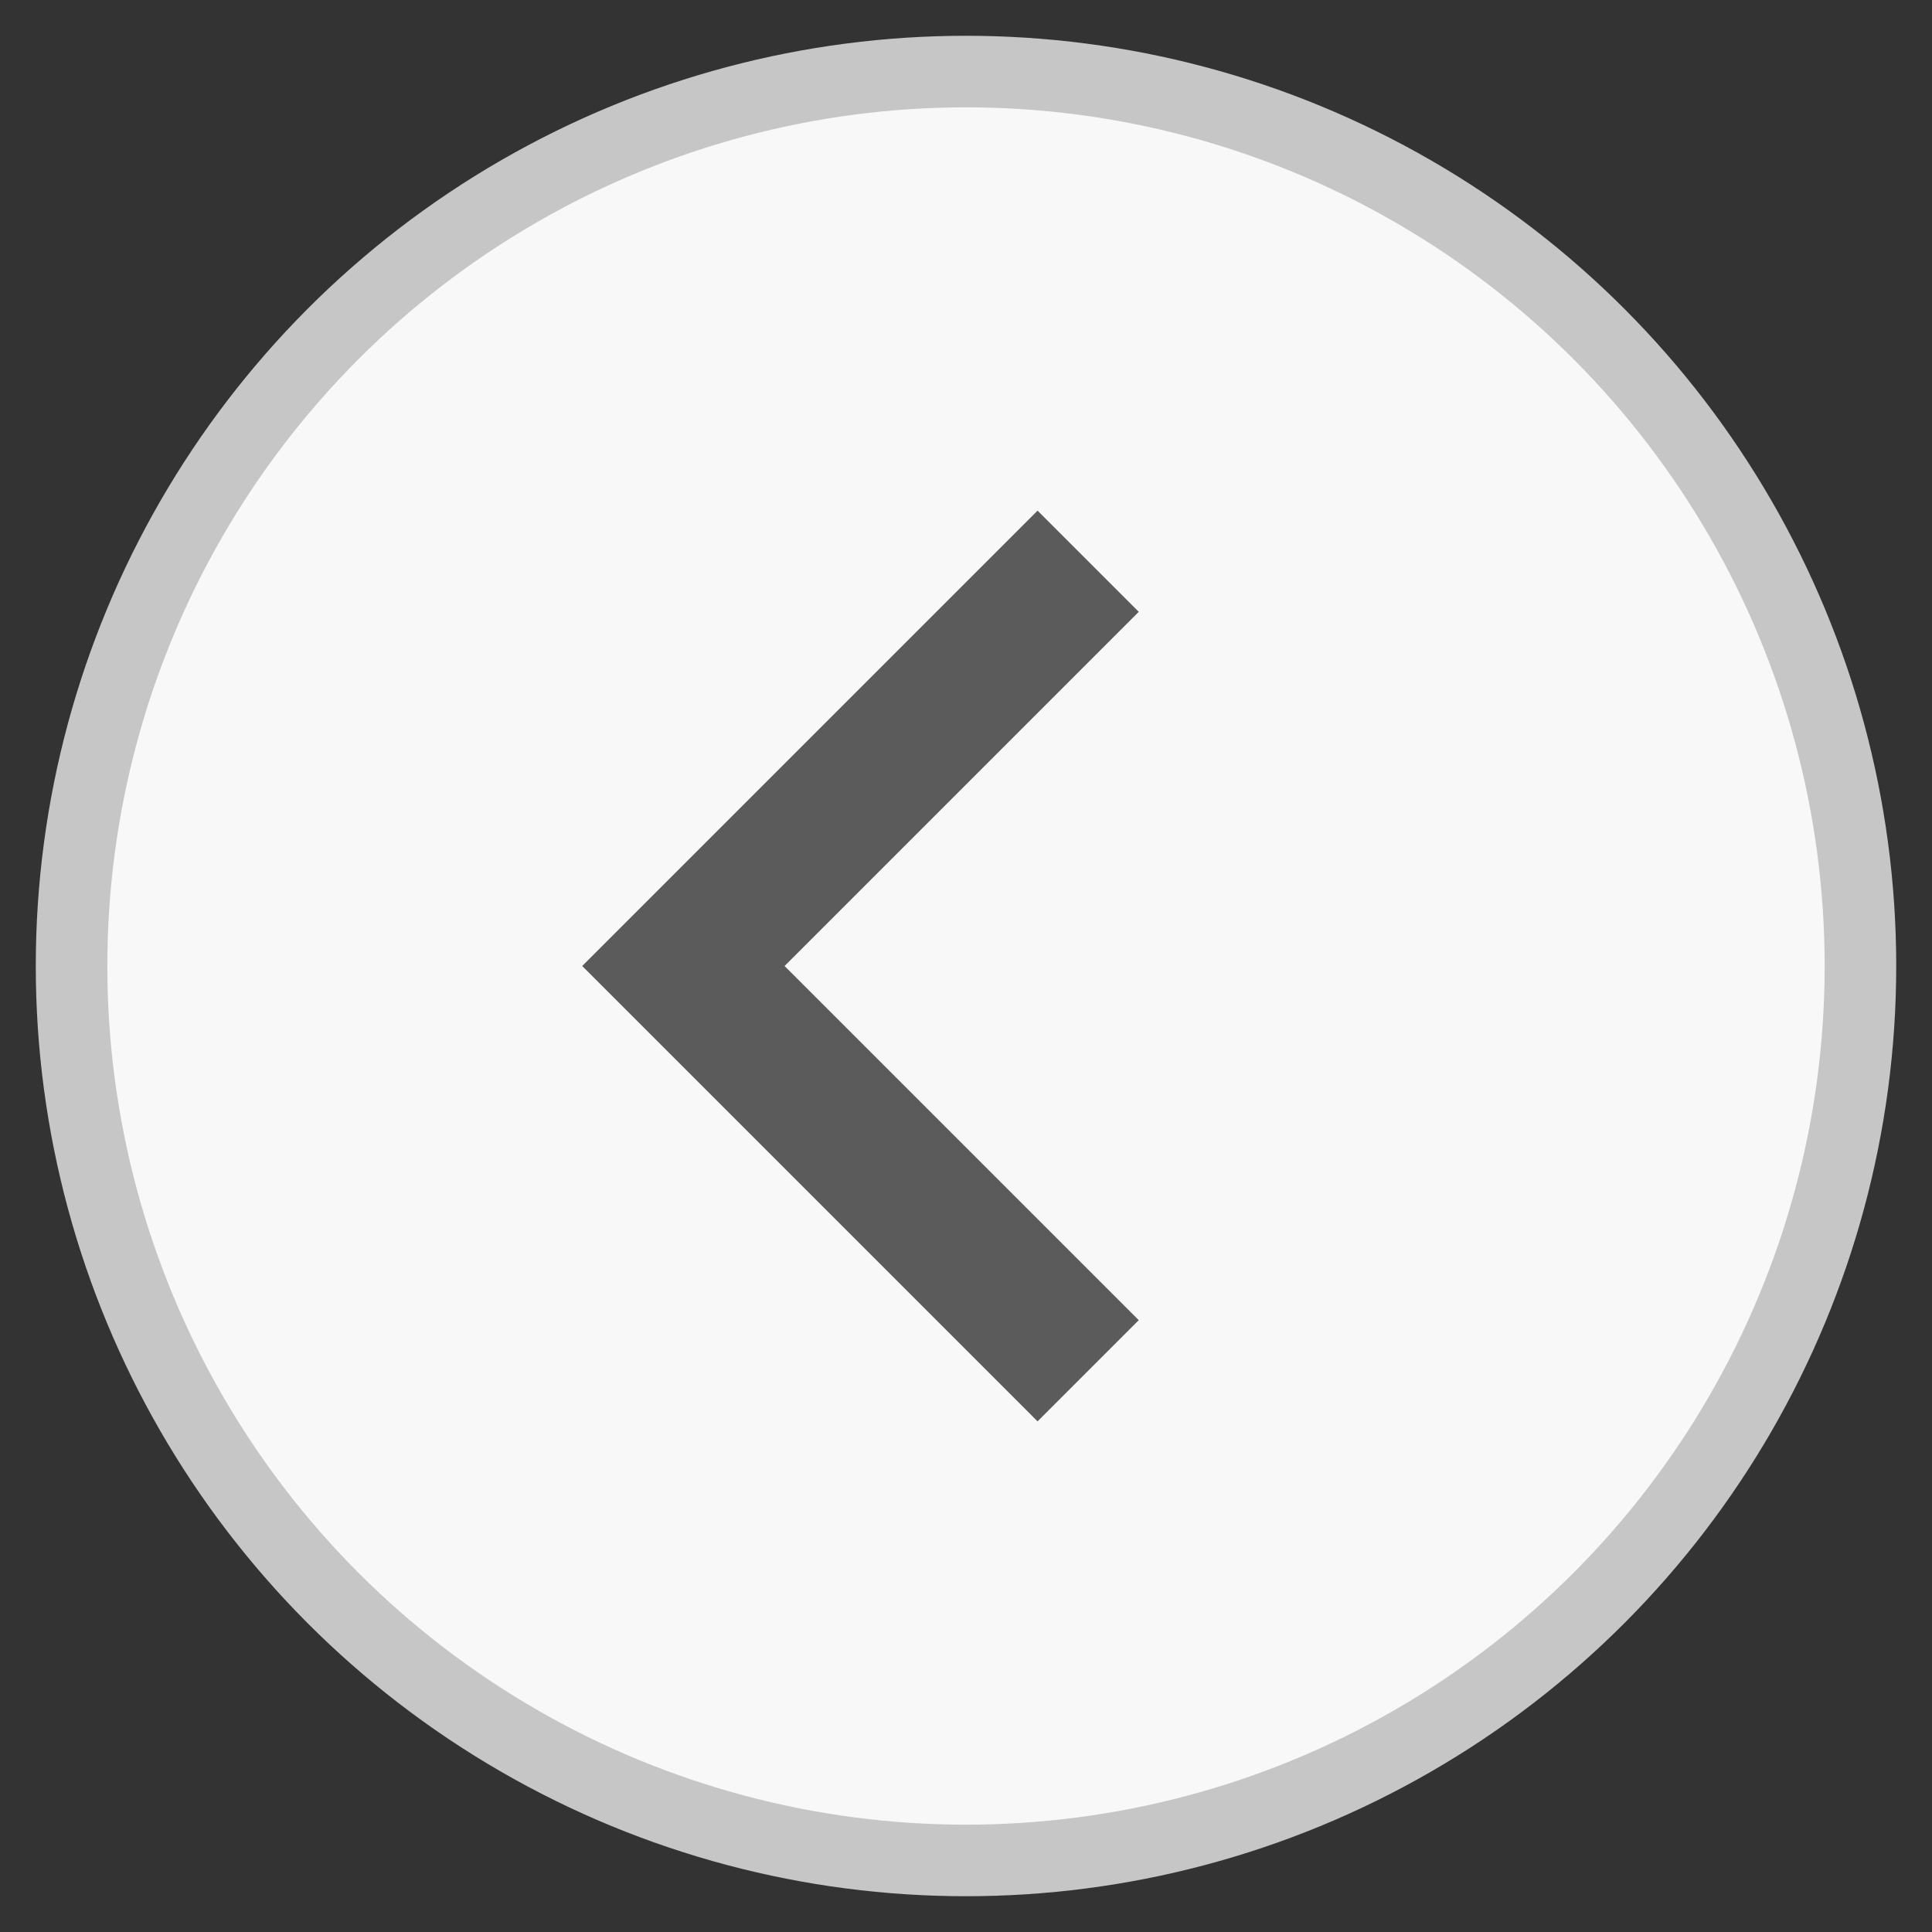 <svg xmlns="http://www.w3.org/2000/svg" width="27" height="27" viewBox="0 0 27 27">
    <rect x="0" y="0" width="27" height="27" fill="#333333" stroke="none"/>
    <g fill="none" fill-rule="evenodd">
        <g>
            <g transform="translate(-9 -641) matrix(-1 0 0 1 35 642)">
                <circle cx="12.5" cy="12.5" r="12.5" fill="#F8F8F8" stroke="#C6C6C6"/>
                <path fill="#5B5B5B" d="M16 17H7v-2h7V8h2v9z" transform="rotate(-45 11.5 12.5)"/>
            </g>
        </g>
    </g>
</svg>
